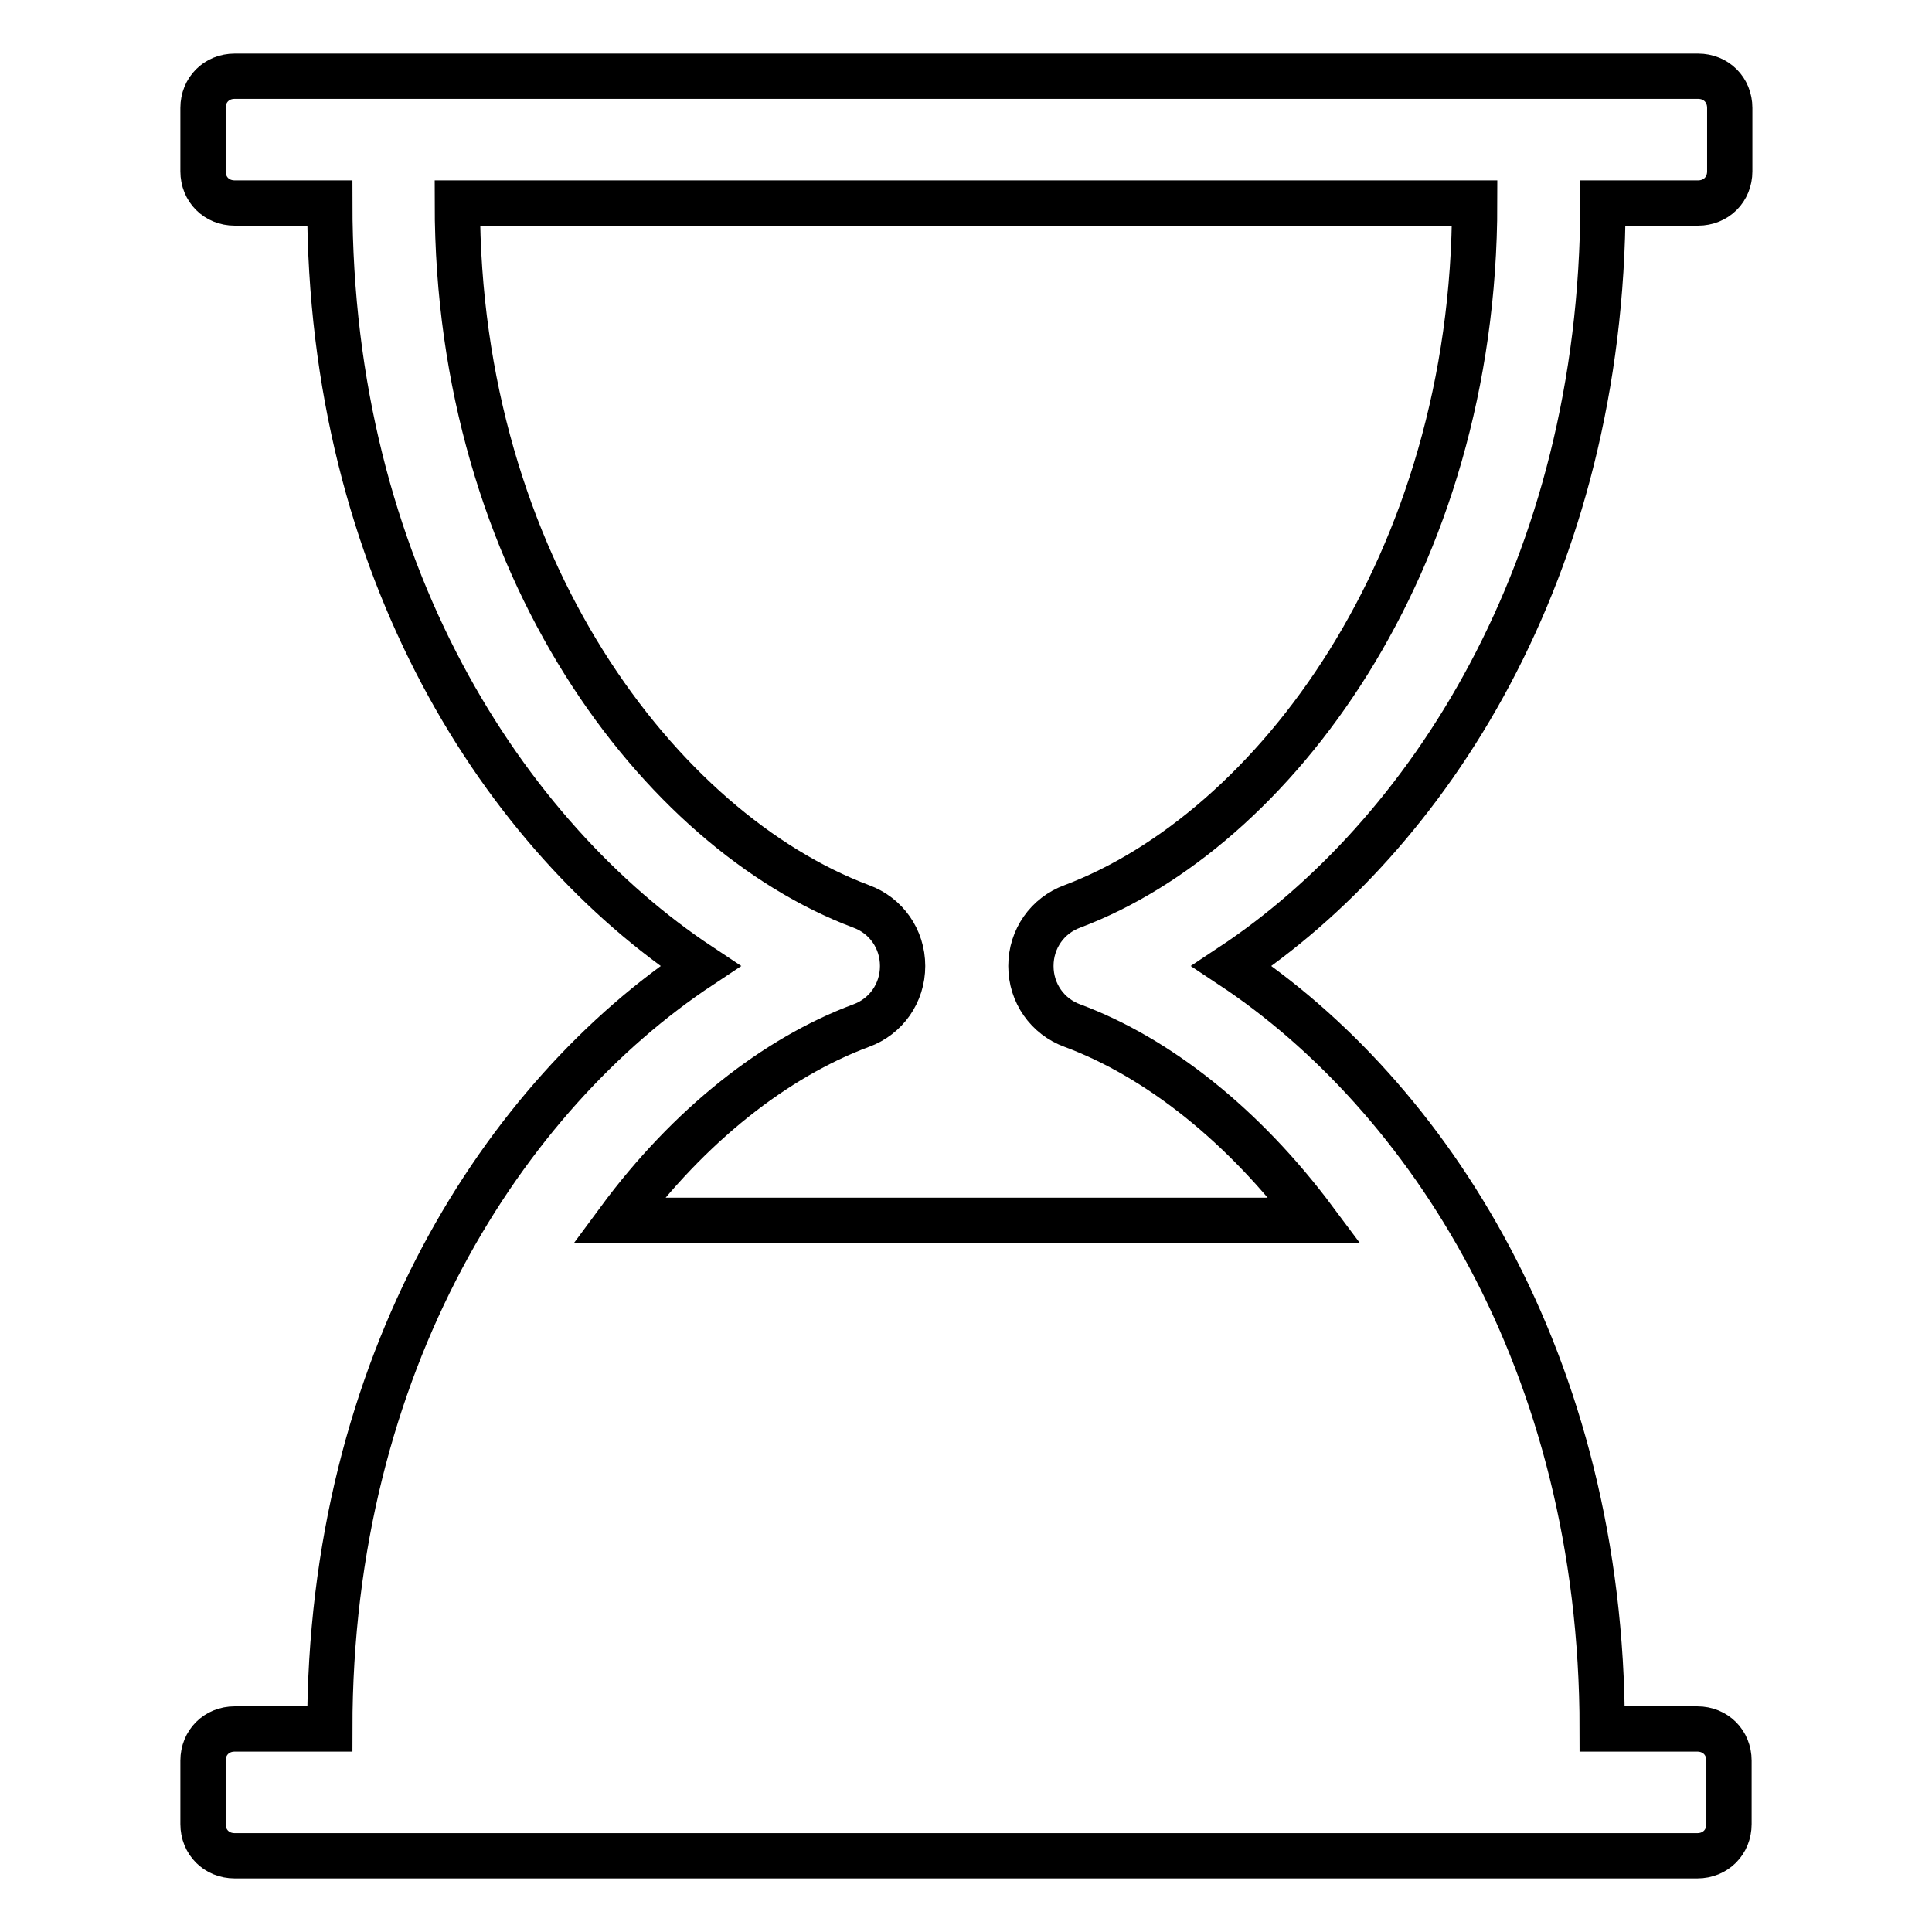 <?xml version="1.0" encoding="utf-8"?>
<!-- Svg Vector Icons : http://www.onlinewebfonts.com/icon -->
<!DOCTYPE svg PUBLIC "-//W3C//DTD SVG 1.1//EN" "http://www.w3.org/Graphics/SVG/1.1/DTD/svg11.dtd">
<svg version="1.1" xmlns="http://www.w3.org/2000/svg" xmlns:xlink="http://www.w3.org/1999/xlink" x="0px" y="0px" viewBox="0 0 256 256" enable-background="new 0 0 256 256" xml:space="preserve">
<g> <path stroke-width="6" fill-opacity="0" stroke="#000000"  d="M163.2,128c25.8,17.1,49.1,52.4,49.1,101.1h12.6c2.4,0,4.2,1.8,4.2,4.2v8.4c0,2.4-1.8,4.2-4.2,4.2H31.1 c-2.4,0-4.2-1.8-4.2-4.2v-8.4c0-2.4,1.8-4.2,4.2-4.2h12.6c0-48.7,23.3-84,49.1-101.1C67,110.9,43.7,75.6,43.7,26.9H31.1 c-2.4,0-4.2-1.8-4.2-4.2v-8.4c0-2.4,1.8-4.2,4.2-4.2h193.9c2.4,0,4.2,1.8,4.2,4.2v8.4c0,2.4-1.8,4.2-4.2,4.2h-12.6 C212.3,75.6,189,110.9,163.2,128z M195.4,26.9H60.6c0,48.1,26.9,83.2,53.5,93.2c3.3,1.2,5.5,4.3,5.5,7.9c0,3.6-2.2,6.7-5.5,7.9 c-11.3,4.2-22.8,13.2-32.1,25.8h92.2c-9.4-12.6-20.8-21.6-32.1-25.8c-3.3-1.2-5.5-4.3-5.5-7.9c0-3.6,2.2-6.7,5.5-7.9 C168.6,110.1,195.4,74.9,195.4,26.9z"/></g>
</svg>